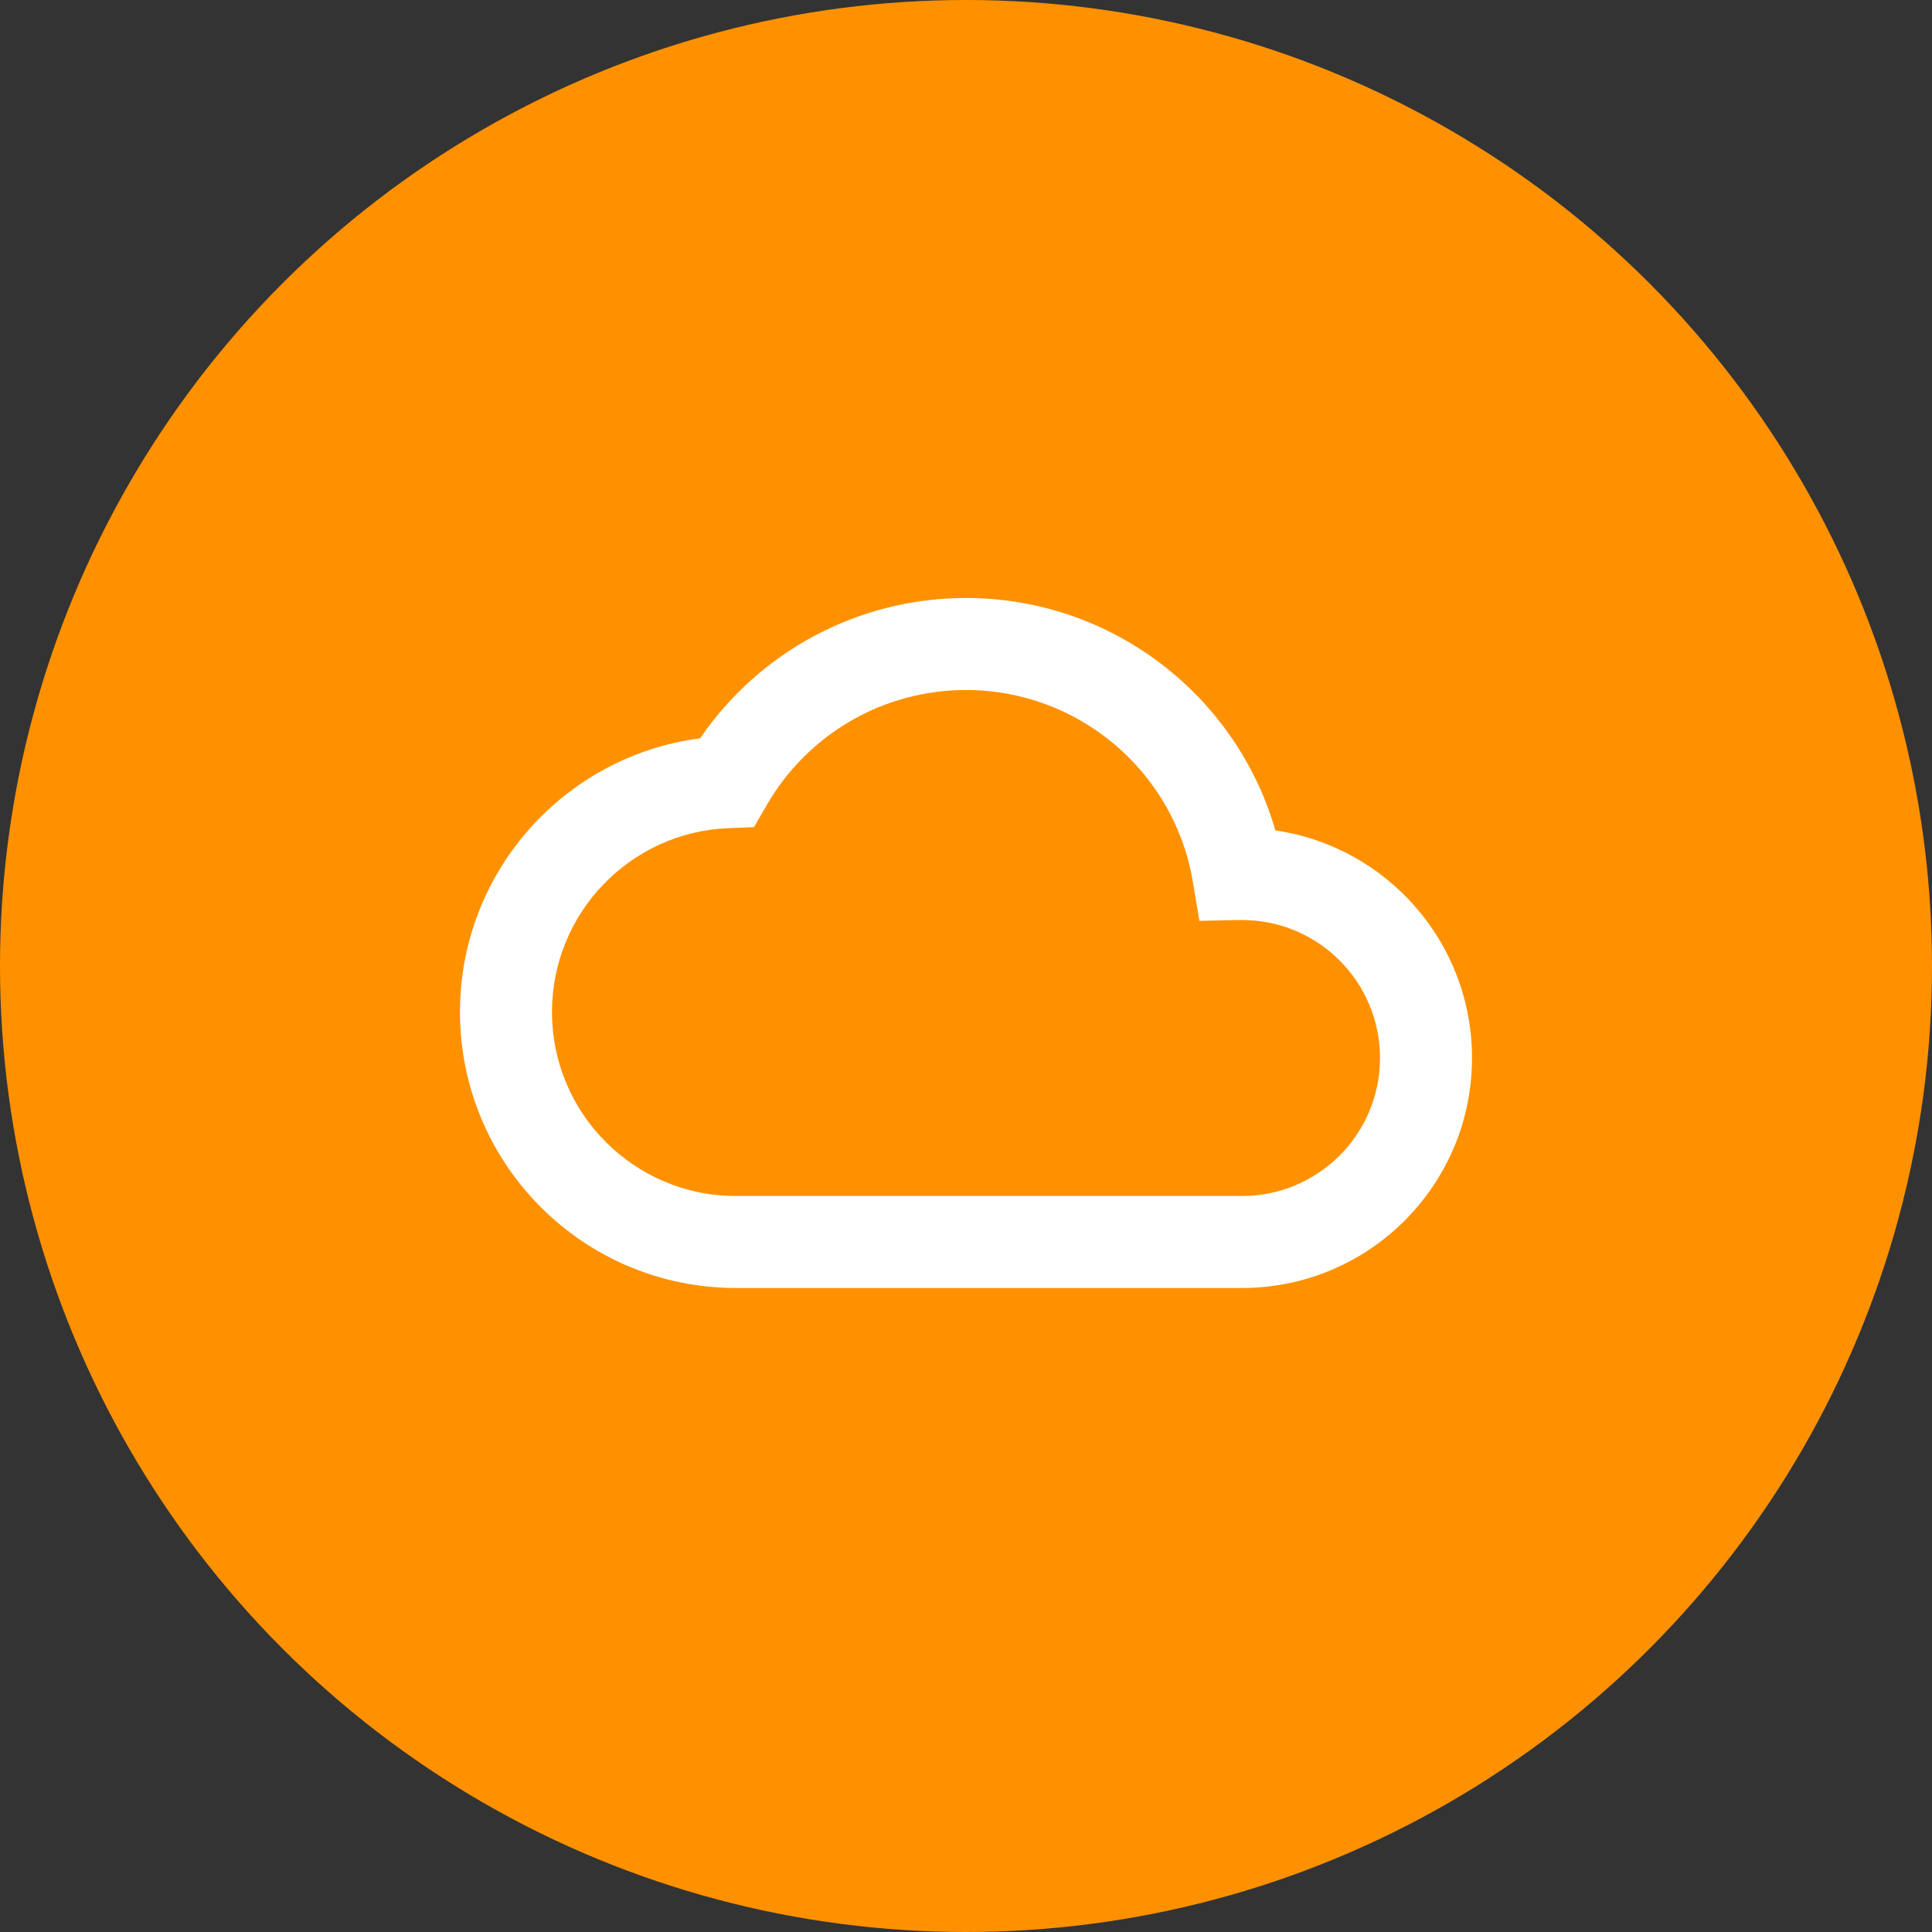<svg width="56" height="56" viewBox="0 0 56 56" fill="none" xmlns="http://www.w3.org/2000/svg">
<rect x="0" y="0" width="56" height="56" fill="#333333" stroke="none"/>
<circle cx="28" cy="28" r="28" fill="#FF9100"/>
<path fill-rule="evenodd" clip-rule="evenodd" d="M42.667 30.667C42.667 34.349 39.682 37.333 36 37.333H21.333C16.915 37.333 13.333 33.752 13.333 29.333C13.333 25.278 16.356 21.911 20.293 21.4C22.012 18.887 24.871 17.333 28 17.333C32.212 17.333 35.833 20.141 36.967 24.07C40.191 24.538 42.667 27.313 42.667 30.667ZM36 34.667C38.209 34.667 40 32.876 40 30.667C40 28.457 38.209 26.667 36 26.667C35.958 26.667 35.958 26.667 35.917 26.667L34.765 26.691L34.575 25.555C34.041 22.368 31.268 20 28 20C25.59 20 23.406 21.288 22.222 23.339L21.854 23.975L21.119 24.004C18.266 24.116 16 26.467 16 29.333C16 32.279 18.388 34.667 21.333 34.667H36Z" fill="white"/>
</svg>
